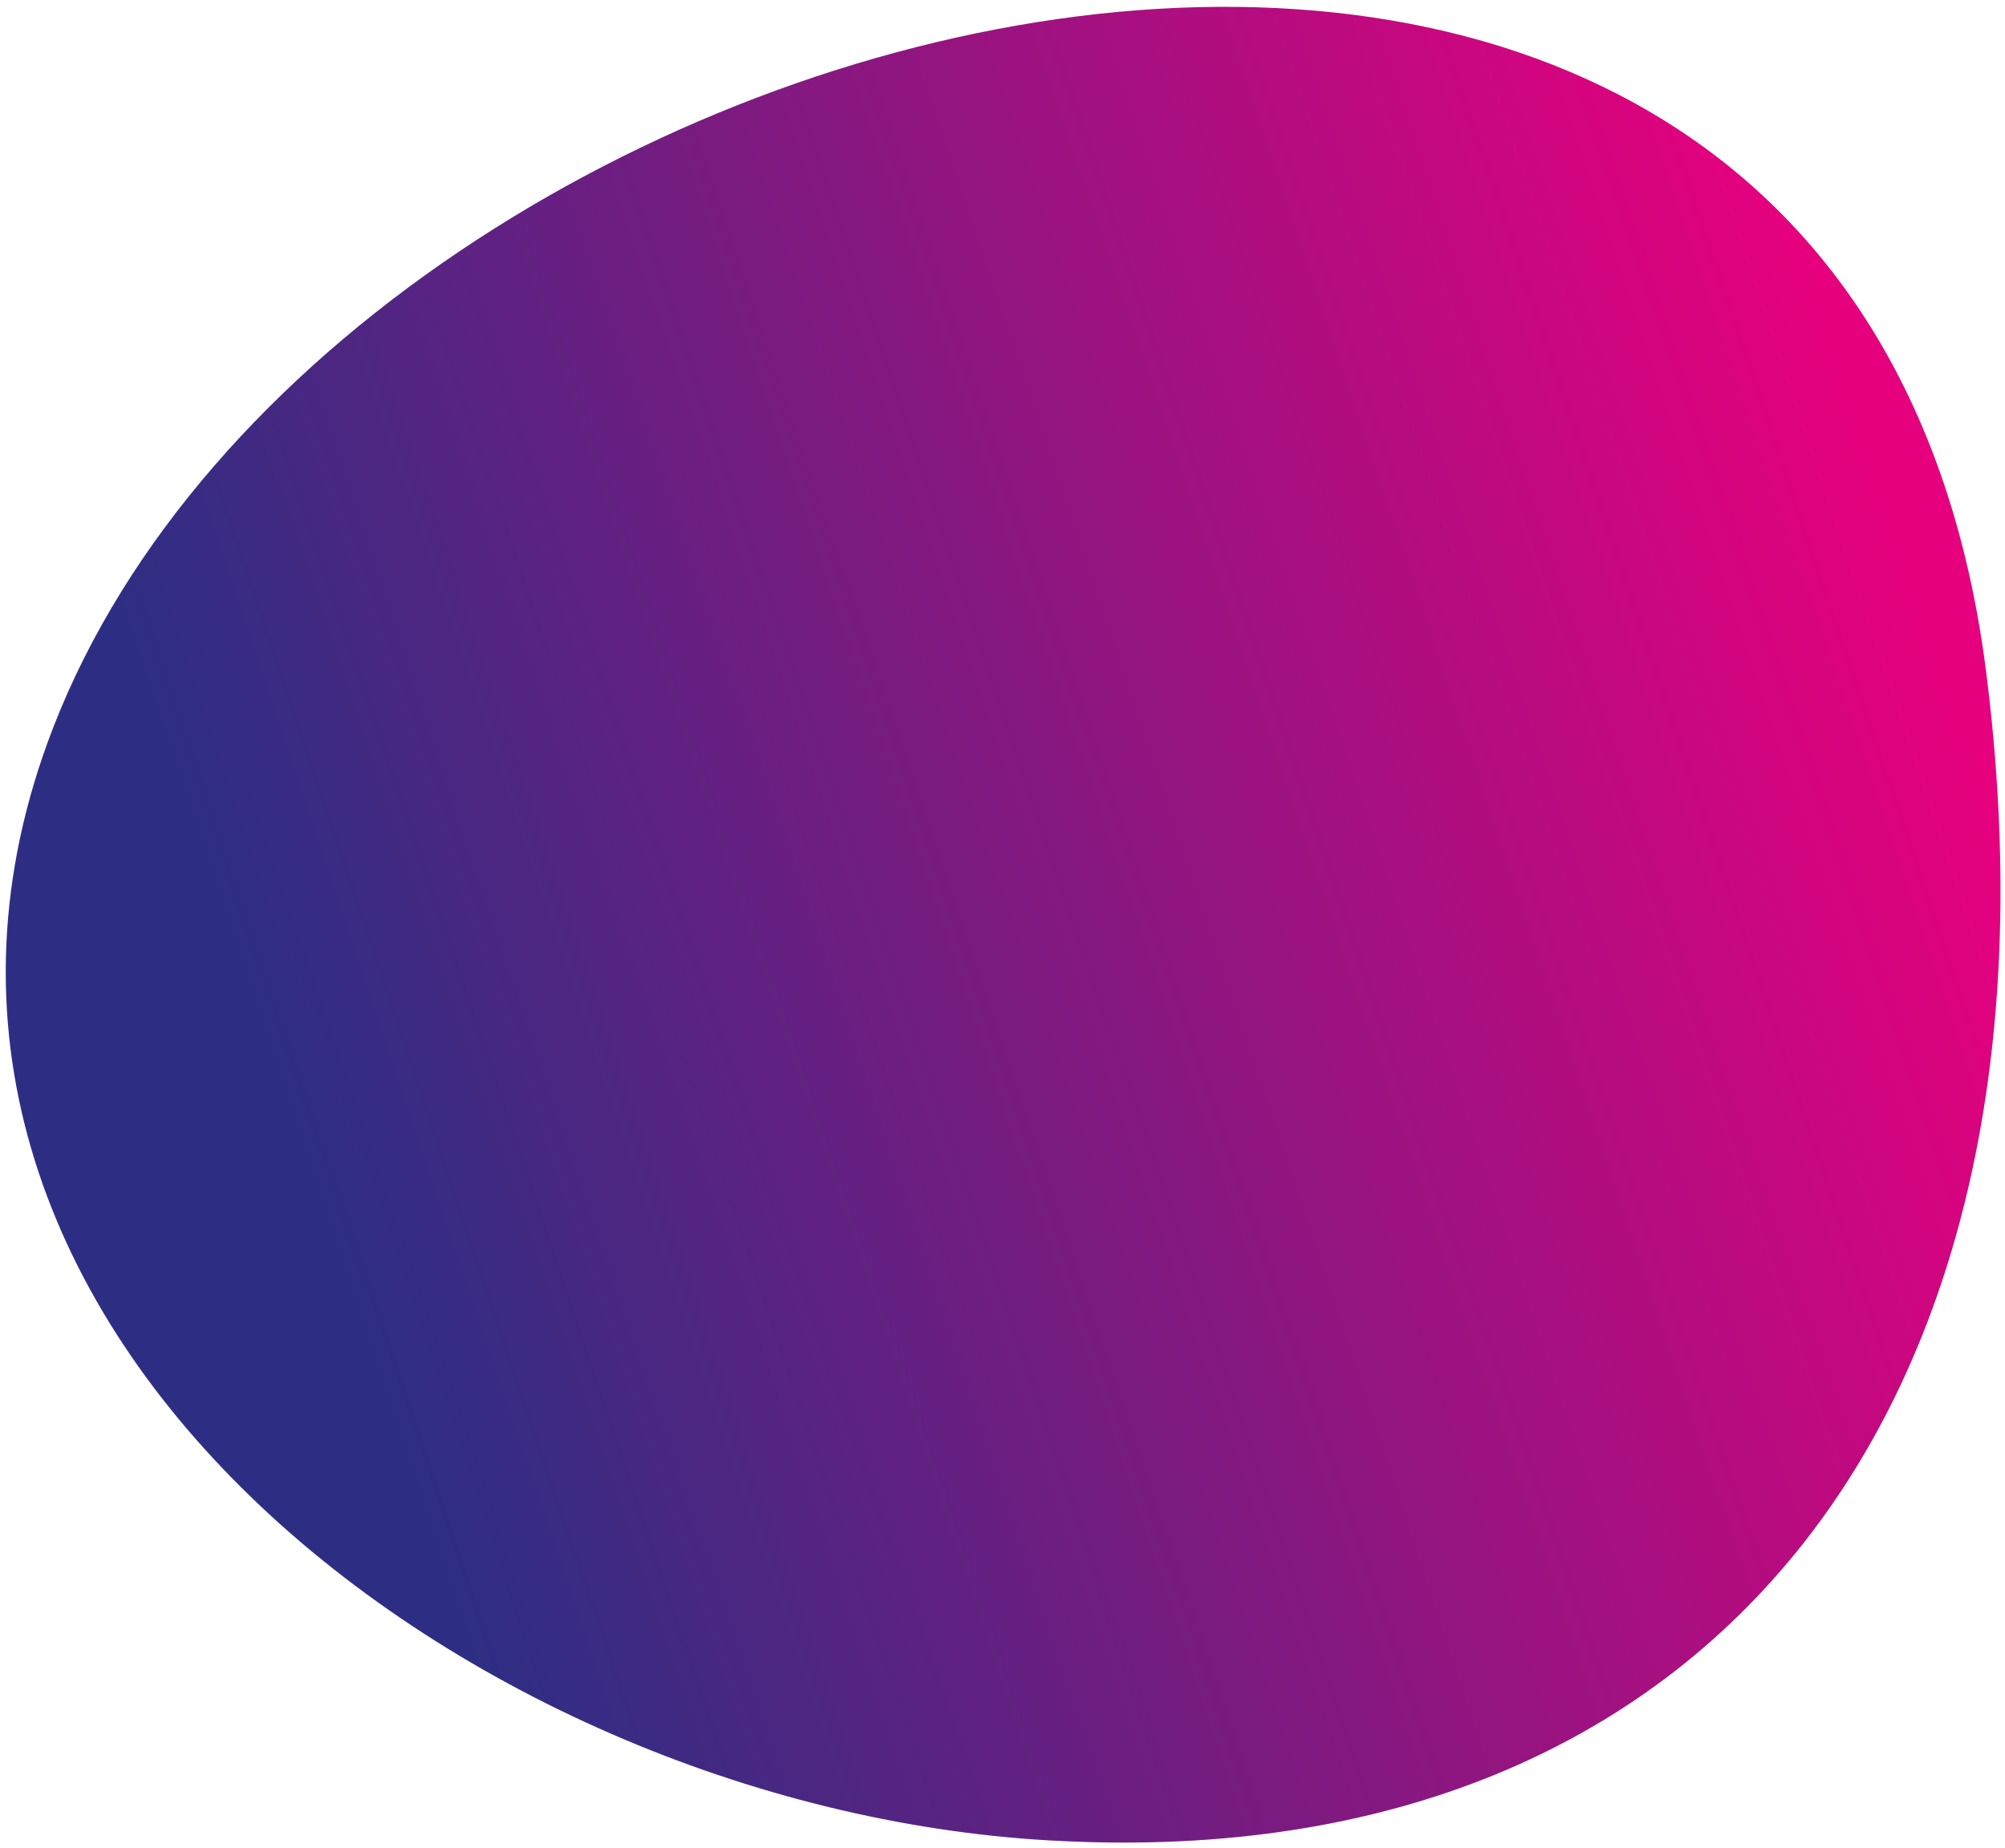 <svg width="230" height="212" viewBox="0 0 230 212" fill="none" xmlns="http://www.w3.org/2000/svg">
<path d="M6.107 83.439C-20.305 151.5 54.374 208.15 121.911 211.176C196.703 214.791 238.504 161 227.835 77.057C212.195 -46 39.457 -2.5 6.107 83.439Z" fill="url(#paint0_linear_413_74)"/>
<defs>
<linearGradient id="paint0_linear_413_74" x1="223.695" y1="78" x2="37.347" y2="140.455" gradientUnits="userSpaceOnUse">
<stop stop-color="#E6007E"/>
<stop offset="1" stop-color="#2D2E83"/>
</linearGradient>
</defs>
</svg>
